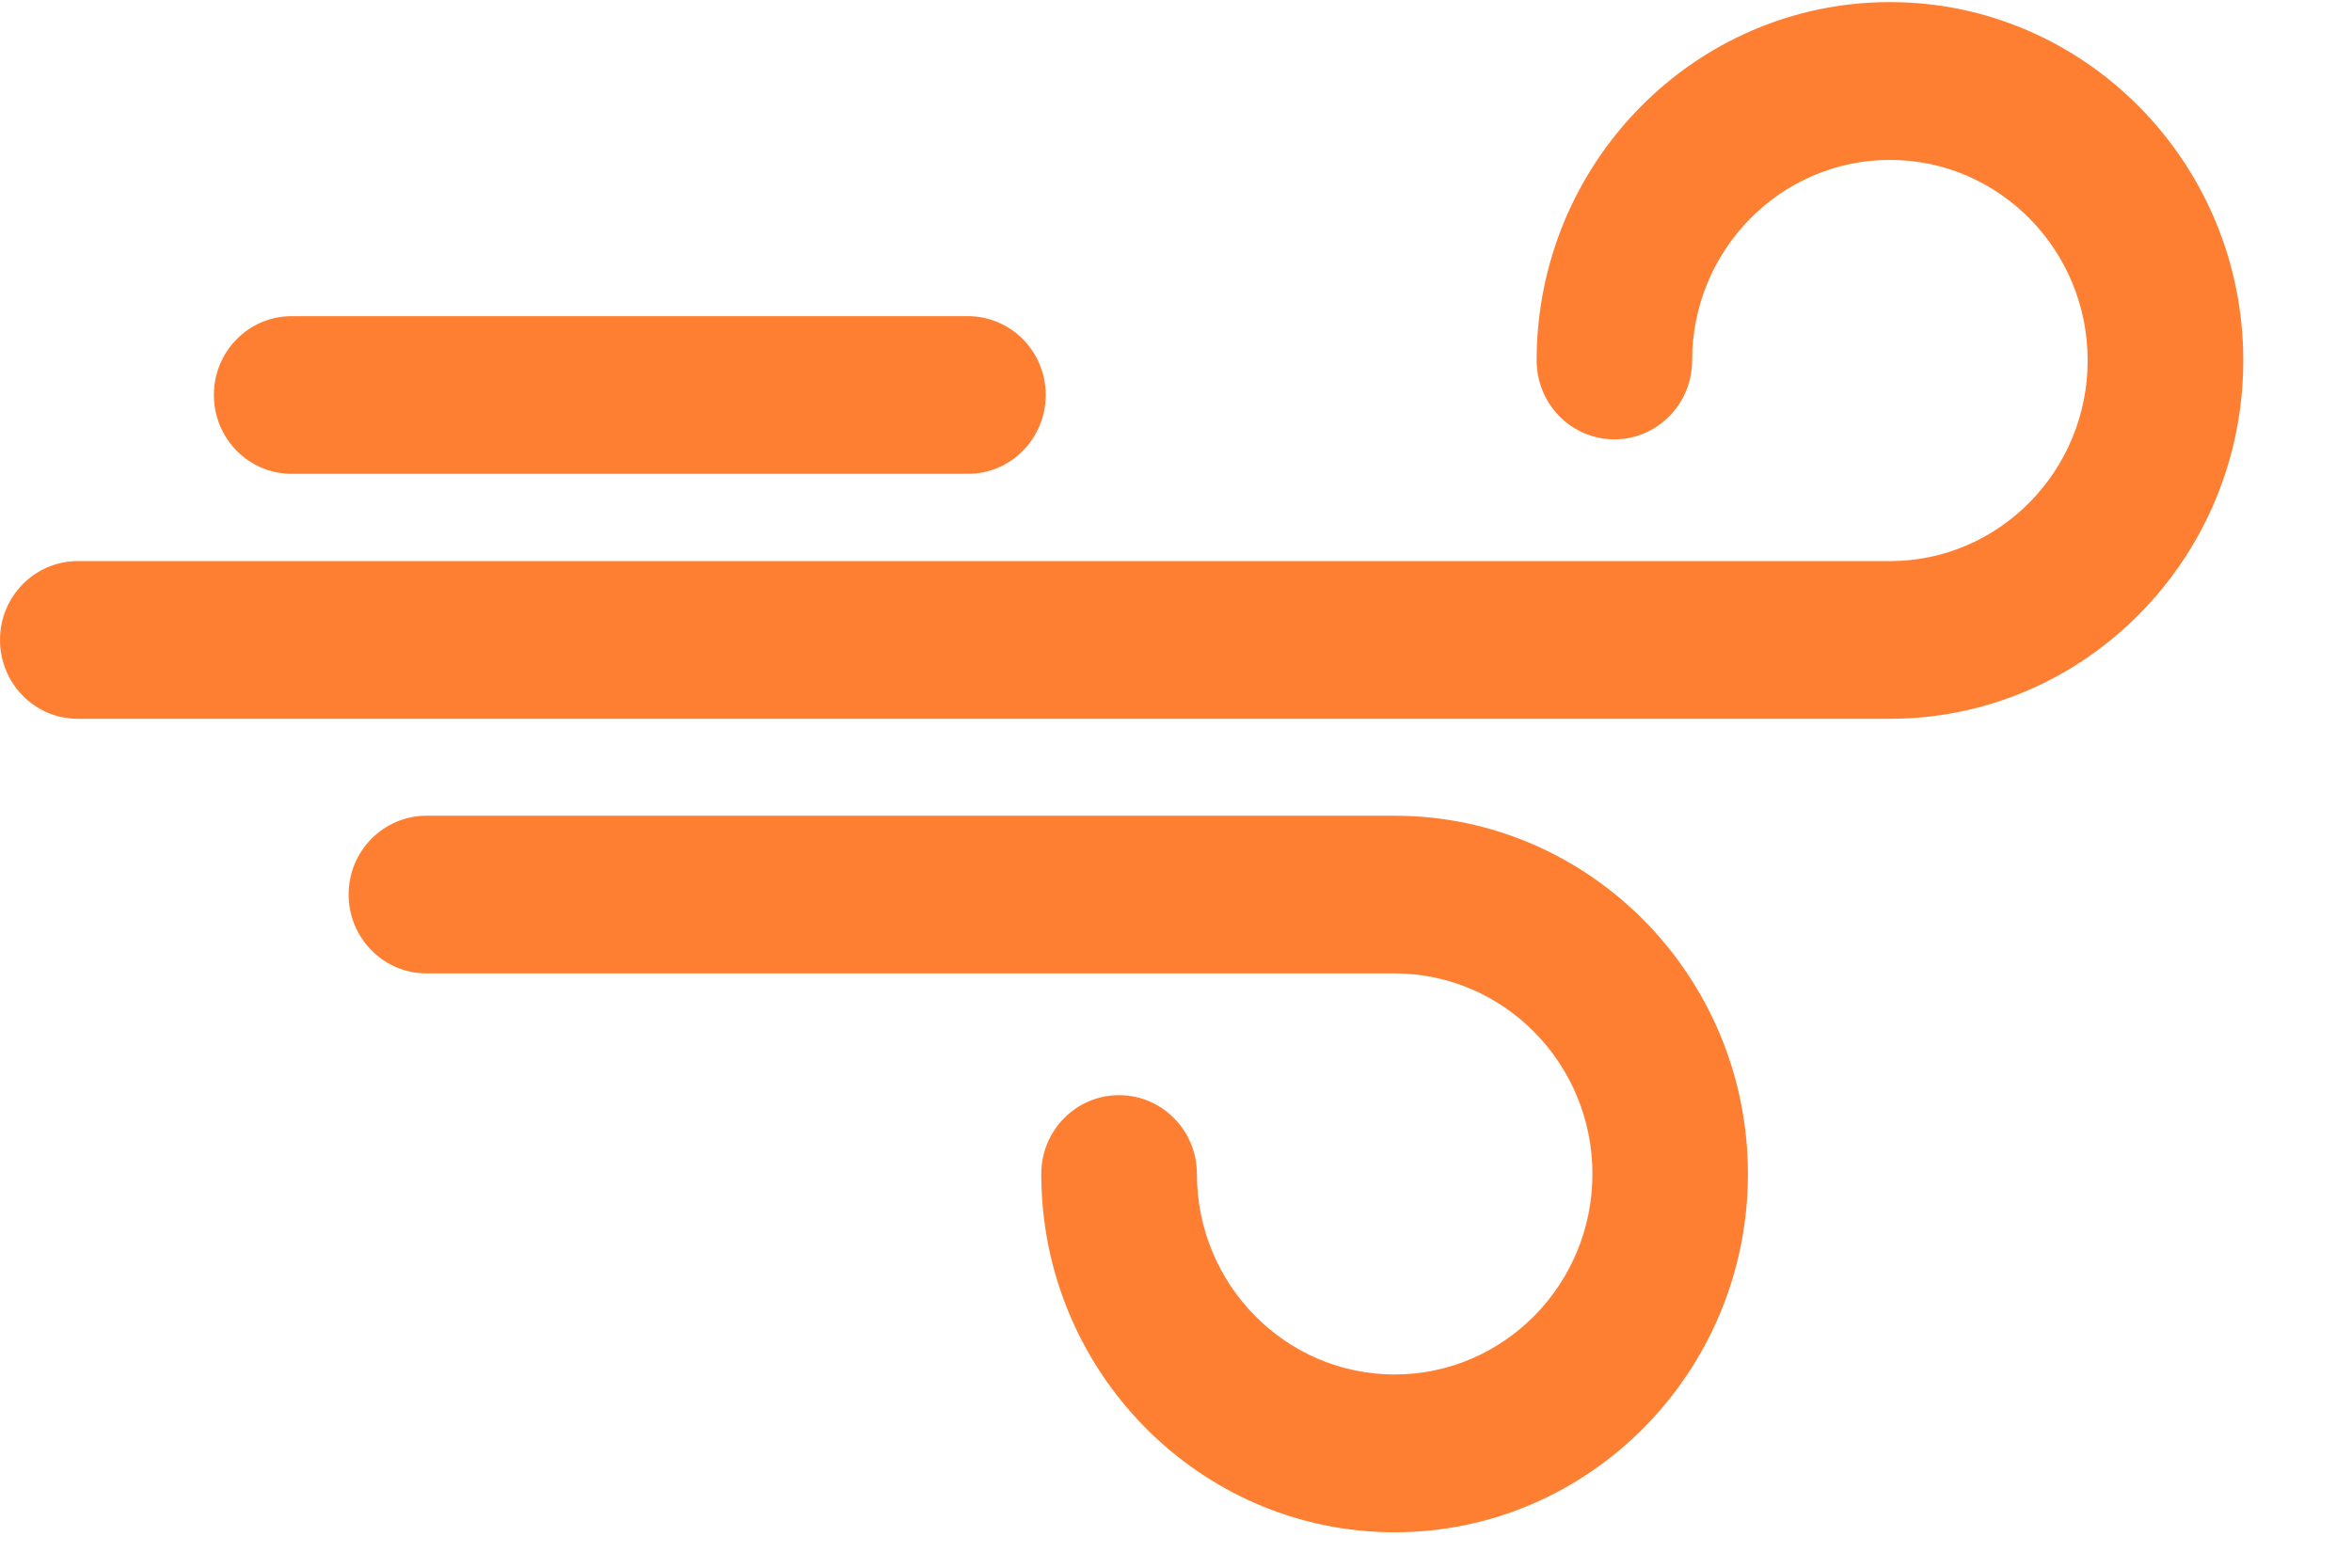 <?xml version="1.0" encoding="UTF-8" standalone="no"?>
<svg  viewBox="0 0 18 12" version="1.1" xmlns="http://www.w3.org/2000/svg" xmlns:xlink="http://www.w3.org/1999/xlink">
    <!-- Generator: Sketch 3.6.1 (26313) - http://www.bohemiancoding.com/sketch -->
    <title>regn30_slctd</title>
    <desc>Created with Sketch.</desc>
    <defs></defs>
    <g id="Dashboard" stroke="none" stroke-width="1" fill="none" fill-rule="evenodd">
        <g id="dashboard_1024" transform="translate(-342, -600)" fill="#ff7f32">
            <g id="daySelected-Copy-6" transform="translate(330, 547)">
                <g id="regn30_slctd" transform="translate(12, 53)">
                    <path d="M7.408,3.627 L2.232,3.627 C1.903,3.627 1.637,3.357 1.637,3.023 C1.637,2.69 1.903,2.42 2.232,2.42 L7.407,2.42 C7.736,2.42 8.003,2.69 8.003,3.023 C8.003,3.357 7.736,3.627 7.408,3.627" id="Fill-1"></path>
                    <path d="M14.464,5.502 L0.595,5.502 C0.266,5.502 0,5.232 0,4.898 C0,4.565 0.266,4.295 0.595,4.295 L14.464,4.295 C15.298,4.295 15.977,3.606 15.977,2.759 C15.977,1.912 15.298,1.224 14.464,1.224 C13.629,1.224 12.95,1.912 12.95,2.759 C12.95,3.093 12.683,3.363 12.355,3.363 C12.026,3.363 11.76,3.093 11.76,2.759 C11.76,1.247 12.972,0.016 14.464,0.016 C15.954,0.016 17.168,1.247 17.168,2.759 C17.168,4.272 15.955,5.502 14.464,5.502" id="Fill-3"></path>
                    <path d="M10.673,11.729 C9.182,11.729 7.969,10.499 7.969,8.986 C7.969,8.653 8.235,8.383 8.564,8.383 C8.893,8.383 9.16,8.653 9.16,8.986 C9.16,9.833 9.839,10.521 10.673,10.521 C11.508,10.521 12.187,9.833 12.187,8.986 C12.187,8.14 11.508,7.451 10.673,7.451 L3.264,7.451 C2.935,7.451 2.668,7.18 2.668,6.847 C2.668,6.514 2.935,6.244 3.264,6.244 L10.673,6.244 C12.164,6.244 13.377,7.474 13.377,8.986 C13.377,10.499 12.164,11.729 10.673,11.729" id="Fill-6"></path>
                </g>
            </g>
        </g>
    </g>
</svg>